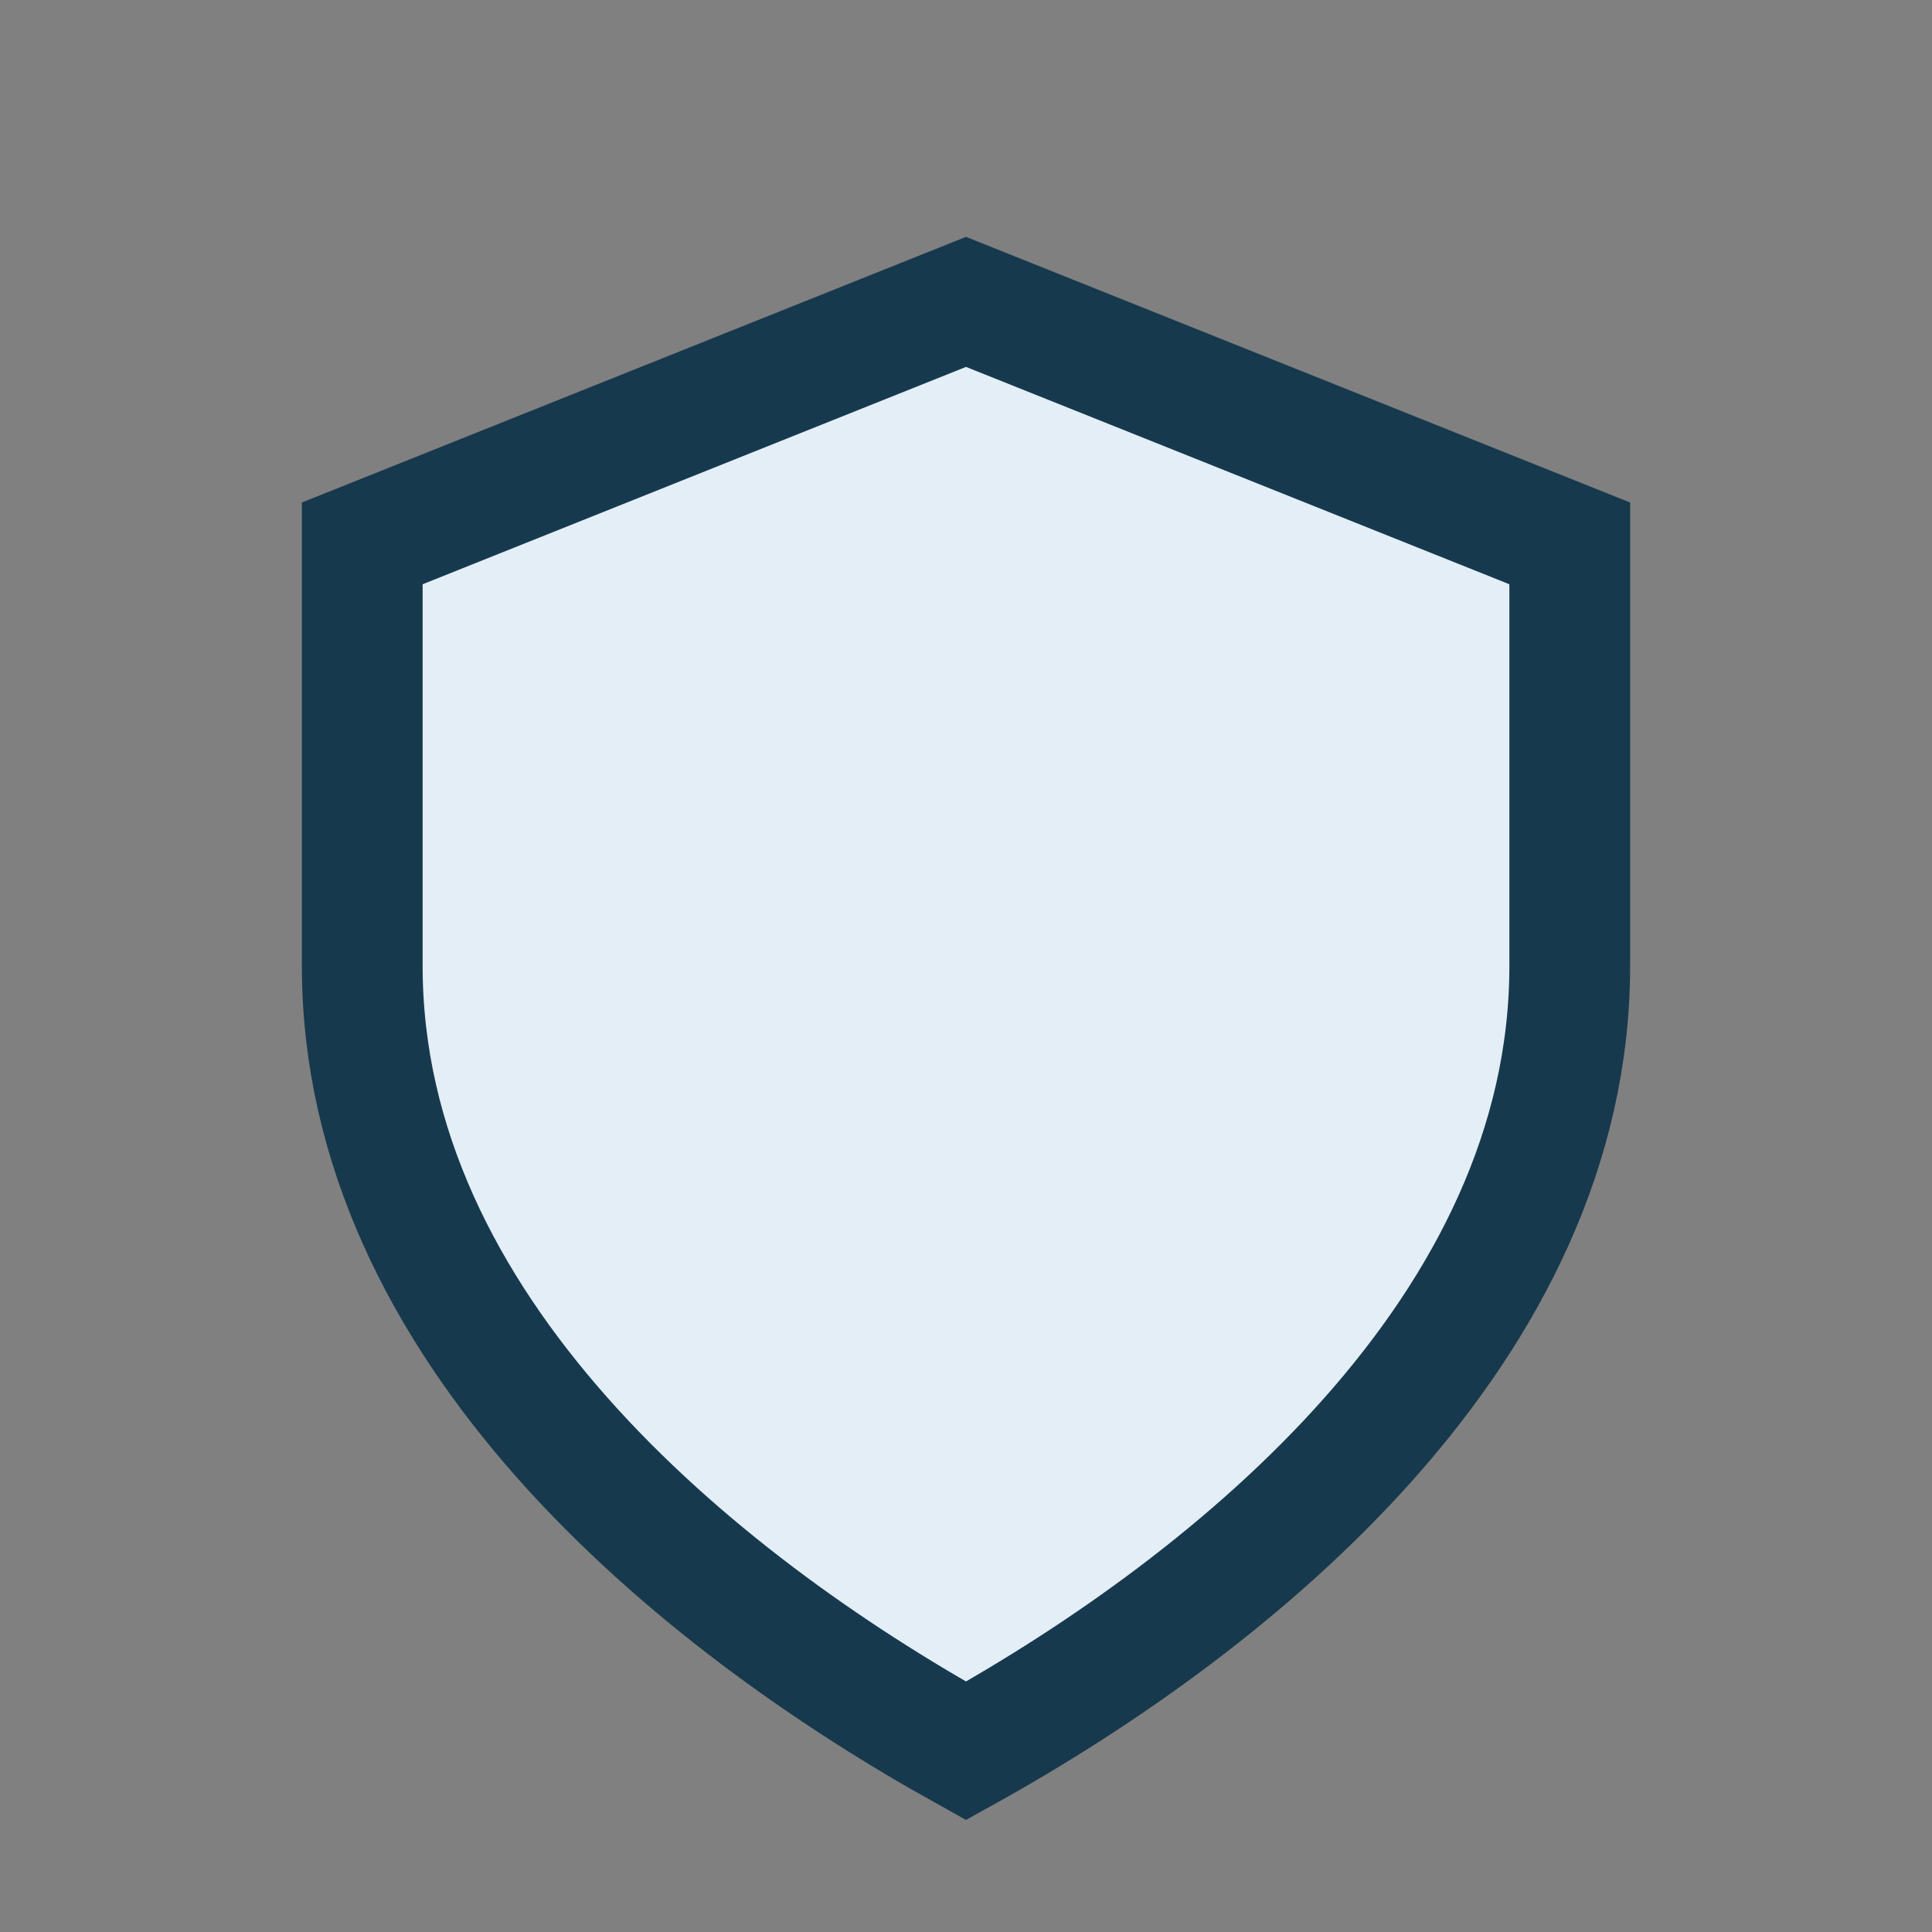 <?xml version="1.0" encoding="UTF-8"?>
<svg xmlns="http://www.w3.org/2000/svg" width="32" height="32" viewBox="0 0 32 32"><rect x="0" y="0" width="32" height="32" fill="#808080" stroke="none"/><path d="M16 5l10 4v7c0 6-5.5 10.5-10 13-4.5-2.5-10-7-10-13V9z" fill="#e3eef6" stroke="#17394d" stroke-width="2"/></svg>